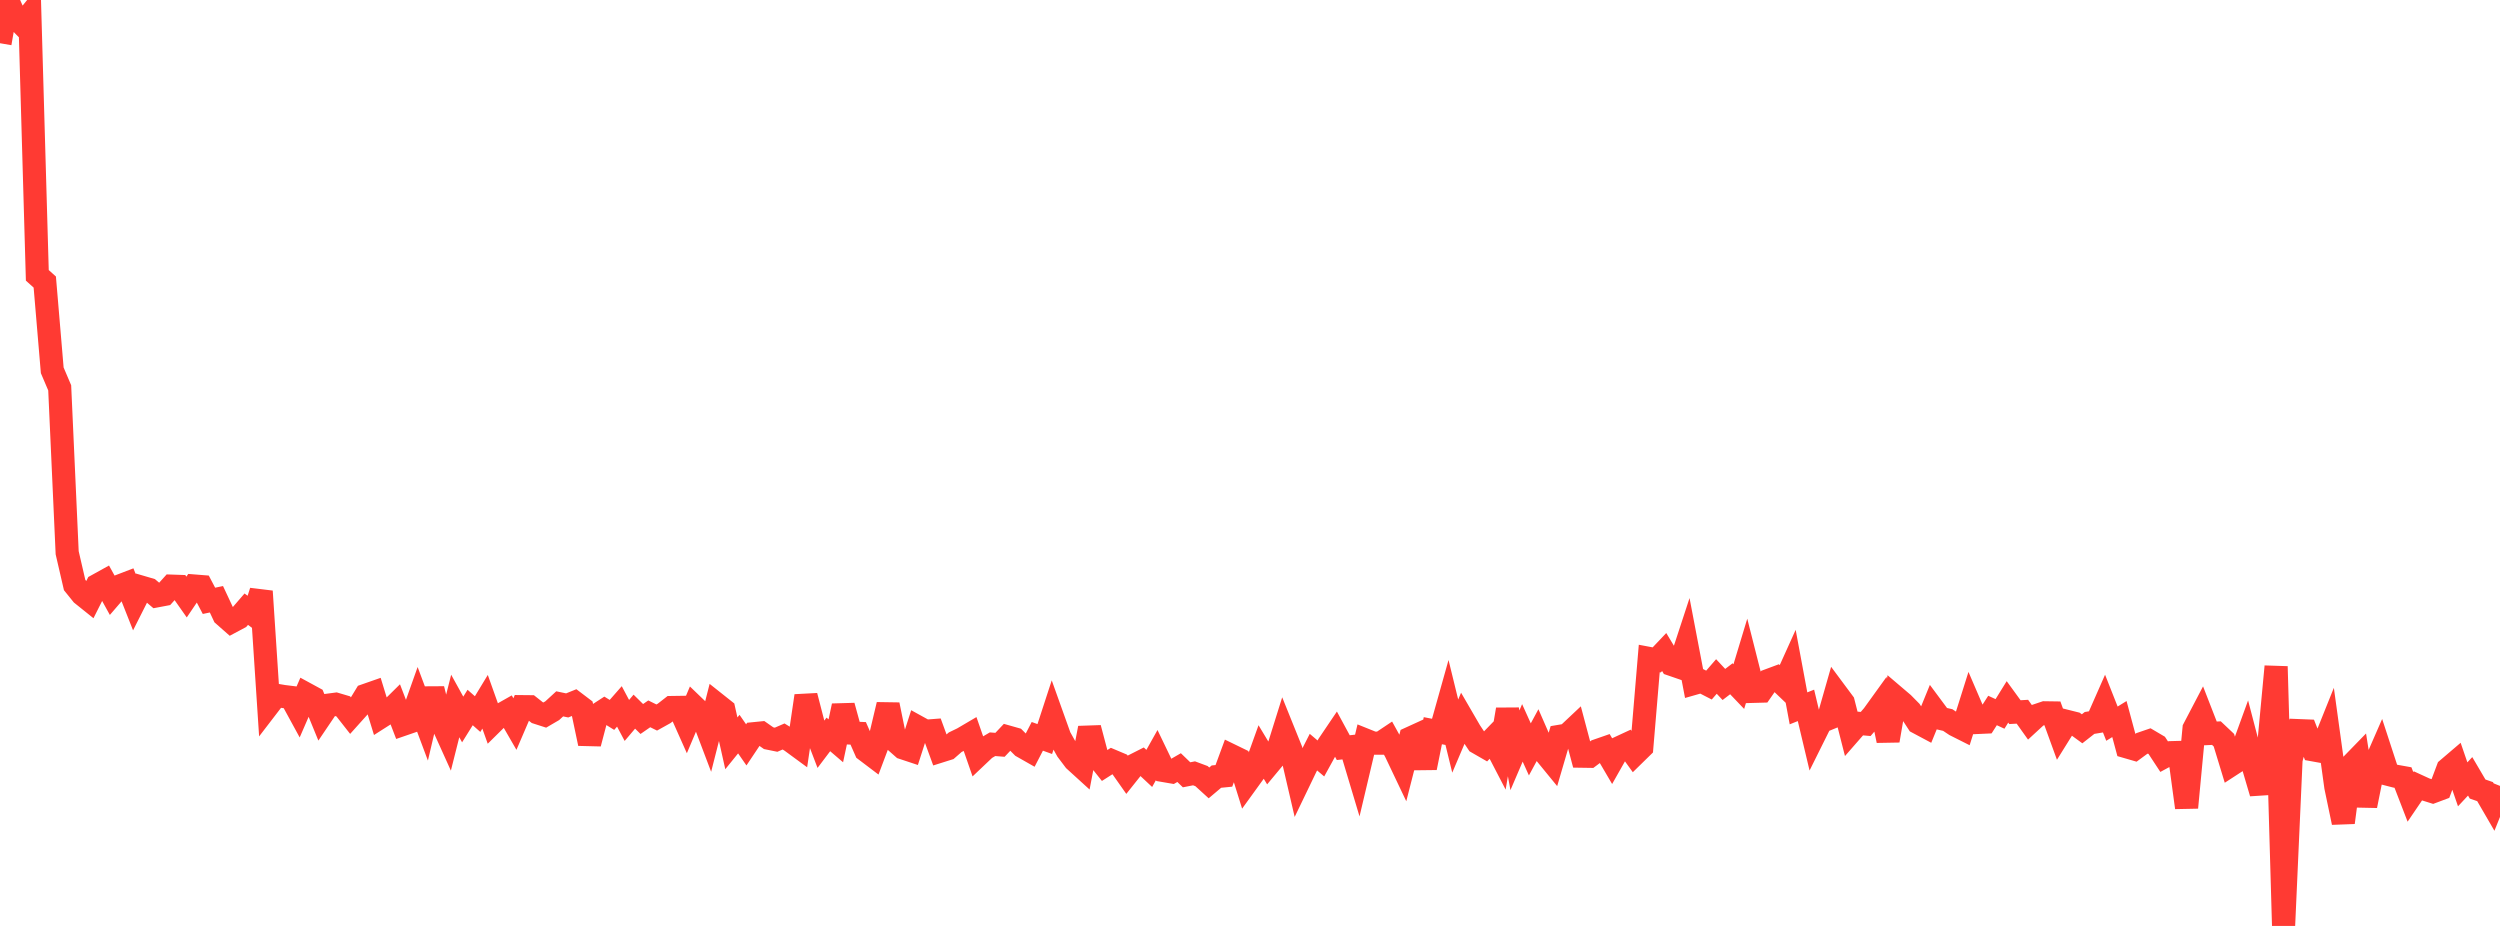 <?xml version="1.0" standalone="no"?>
<!DOCTYPE svg PUBLIC "-//W3C//DTD SVG 1.1//EN" "http://www.w3.org/Graphics/SVG/1.1/DTD/svg11.dtd">

<svg width="135" height="50" viewBox="0 0 135 50" preserveAspectRatio="none" 
  xmlns="http://www.w3.org/2000/svg"
  xmlns:xlink="http://www.w3.org/1999/xlink">


<polyline points="0.0, 2.334 0.403, 0.0 0.806, 0.905 1.209, 1.315 1.612, 0.814 2.015, 14.869 2.418, 15.231 2.821, 19.998 3.224, 20.944 3.627, 29.848 4.03, 31.59 4.433, 32.09 4.836, 32.413 5.239, 31.611 5.642, 31.388 6.045, 32.118 6.448, 31.65 6.851, 31.495 7.254, 32.514 7.657, 31.714 8.06, 31.832 8.463, 32.175 8.866, 32.099 9.269, 31.652 9.672, 31.666 10.075, 32.24 10.478, 31.644 10.881, 31.676 11.284, 32.445 11.687, 32.36 12.09, 33.222 12.493, 33.577 12.896, 33.362 13.299, 32.896 13.701, 33.194 14.104, 31.932 14.507, 38.068 14.91, 37.543 15.313, 37.611 15.716, 37.661 16.119, 38.4 16.522, 37.471 16.925, 37.69 17.328, 38.675 17.731, 38.079 18.134, 38.026 18.537, 38.145 18.94, 38.659 19.343, 38.21 19.746, 37.548 20.149, 37.407 20.552, 38.722 20.955, 38.465 21.358, 38.067 21.761, 39.116 22.164, 38.977 22.567, 37.843 22.97, 38.921 23.373, 37.205 23.776, 38.833 24.179, 39.724 24.582, 38.123 24.985, 38.852 25.388, 38.205 25.791, 38.561 26.194, 37.896 26.597, 39.027 27.0, 38.629 27.403, 38.401 27.806, 39.099 28.209, 38.16 28.612, 38.164 29.015, 38.483 29.418, 38.613 29.821, 38.378 30.224, 38.008 30.627, 38.093 31.03, 37.93 31.433, 38.236 31.836, 40.15 32.239, 38.617 32.642, 38.356 33.045, 38.605 33.448, 38.146 33.851, 38.904 34.254, 38.429 34.657, 38.826 35.06, 38.547 35.463, 38.746 35.866, 38.522 36.269, 38.207 36.672, 38.201 37.075, 39.105 37.478, 38.151 37.881, 38.539 38.284, 39.603 38.687, 38.019 39.09, 38.339 39.493, 40.14 39.896, 39.642 40.299, 40.223 40.701, 39.621 41.104, 39.581 41.507, 39.863 41.91, 39.945 42.313, 39.77 42.716, 40.019 43.119, 40.315 43.522, 37.577 43.925, 39.138 44.328, 40.192 44.731, 39.659 45.134, 40.004 45.537, 38.117 45.94, 39.584 46.343, 39.601 46.746, 40.518 47.149, 40.823 47.552, 39.751 47.955, 38.055 48.358, 40.029 48.761, 40.384 49.164, 40.518 49.567, 39.265 49.97, 39.487 50.373, 39.456 50.776, 40.559 51.179, 40.432 51.582, 40.079 51.985, 39.884 52.388, 39.647 52.791, 40.807 53.194, 40.425 53.597, 40.188 54.0, 40.22 54.403, 39.793 54.806, 39.907 55.209, 40.312 55.612, 40.541 56.015, 39.762 56.418, 39.908 56.821, 38.672 57.224, 39.799 57.627, 40.52 58.03, 41.054 58.433, 41.421 58.836, 39.314 59.239, 40.836 59.642, 41.342 60.045, 41.085 60.448, 41.255 60.851, 41.828 61.254, 41.322 61.657, 41.118 62.06, 41.495 62.463, 40.775 62.866, 41.613 63.269, 41.682 63.672, 41.45 64.075, 41.839 64.478, 41.76 64.881, 41.91 65.284, 42.277 65.687, 41.937 66.09, 41.897 66.493, 40.803 66.896, 40.999 67.299, 42.29 67.701, 41.734 68.104, 40.612 68.507, 41.281 68.91, 40.797 69.313, 39.509 69.716, 40.508 70.119, 42.244 70.522, 41.407 70.925, 40.615 71.328, 40.957 71.731, 40.225 72.134, 39.628 72.537, 40.373 72.94, 40.327 73.343, 41.672 73.746, 39.968 74.149, 40.13 74.552, 40.13 74.955, 39.861 75.358, 40.591 75.761, 41.438 76.164, 39.859 76.567, 39.675 76.97, 41.459 77.373, 39.458 77.776, 39.536 78.179, 38.101 78.582, 39.749 78.985, 38.801 79.388, 39.495 79.791, 40.101 80.194, 40.333 80.597, 39.917 81.0, 40.694 81.403, 38.313 81.806, 40.516 82.209, 39.575 82.612, 40.467 83.015, 39.722 83.418, 40.644 83.821, 41.137 84.224, 39.762 84.627, 39.694 85.03, 39.315 85.433, 40.834 85.836, 40.84 86.239, 40.538 86.642, 40.398 87.045, 41.085 87.448, 40.373 87.851, 40.186 88.254, 40.745 88.657, 40.35 89.06, 35.559 89.463, 35.635 89.866, 35.21 90.269, 35.88 90.672, 36.019 91.075, 34.79 91.478, 36.902 91.881, 36.787 92.284, 36.994 92.687, 36.53 93.09, 36.961 93.493, 36.654 93.896, 37.076 94.299, 35.744 94.701, 37.332 95.104, 37.321 95.507, 36.742 95.91, 36.592 96.313, 36.977 96.716, 36.084 97.119, 38.251 97.522, 38.09 97.925, 39.785 98.328, 38.974 98.731, 38.809 99.134, 37.397 99.537, 37.939 99.94, 39.52 100.343, 39.059 100.746, 39.095 101.149, 38.626 101.552, 38.067 101.955, 39.991 102.358, 37.649 102.761, 37.992 103.164, 38.401 103.567, 39.019 103.97, 39.234 104.373, 38.247 104.776, 38.79 105.179, 38.882 105.582, 39.151 105.985, 39.354 106.388, 38.075 106.791, 39.012 107.194, 38.994 107.597, 38.366 108.0, 38.552 108.403, 37.902 108.806, 38.456 109.209, 38.433 109.612, 38.999 110.015, 38.628 110.418, 38.492 110.821, 38.498 111.224, 39.607 111.627, 38.96 112.03, 39.061 112.433, 39.355 112.836, 39.039 113.239, 38.972 113.642, 38.057 114.045, 39.078 114.448, 38.829 114.851, 40.328 115.254, 40.445 115.657, 40.149 116.06, 40.011 116.463, 40.249 116.866, 40.862 117.269, 40.644 117.672, 40.633 118.075, 43.609 118.478, 39.343 118.881, 38.572 119.284, 39.608 119.687, 39.589 120.09, 39.97 120.493, 41.292 120.896, 41.03 121.299, 39.921 121.701, 41.459 122.104, 42.825 122.507, 40.282 122.91, 35.991 123.313, 50.0 123.716, 41.019 124.119, 39.454 124.522, 39.47 124.925, 40.493 125.328, 40.566 125.731, 39.562 126.134, 42.487 126.537, 44.415 126.94, 41.353 127.343, 40.939 127.746, 43.51 128.149, 41.501 128.552, 40.578 128.955, 41.811 129.358, 41.915 129.761, 41.987 130.164, 43.032 130.567, 42.439 130.97, 42.624 131.373, 42.75 131.776, 42.599 132.179, 41.526 132.582, 41.182 132.985, 42.354 133.388, 41.922 133.791, 42.608 134.194, 42.748 134.597, 43.442 135.0, 42.439" fill="none" stroke="#ff3a33" stroke-width="1.25"/>

</svg>